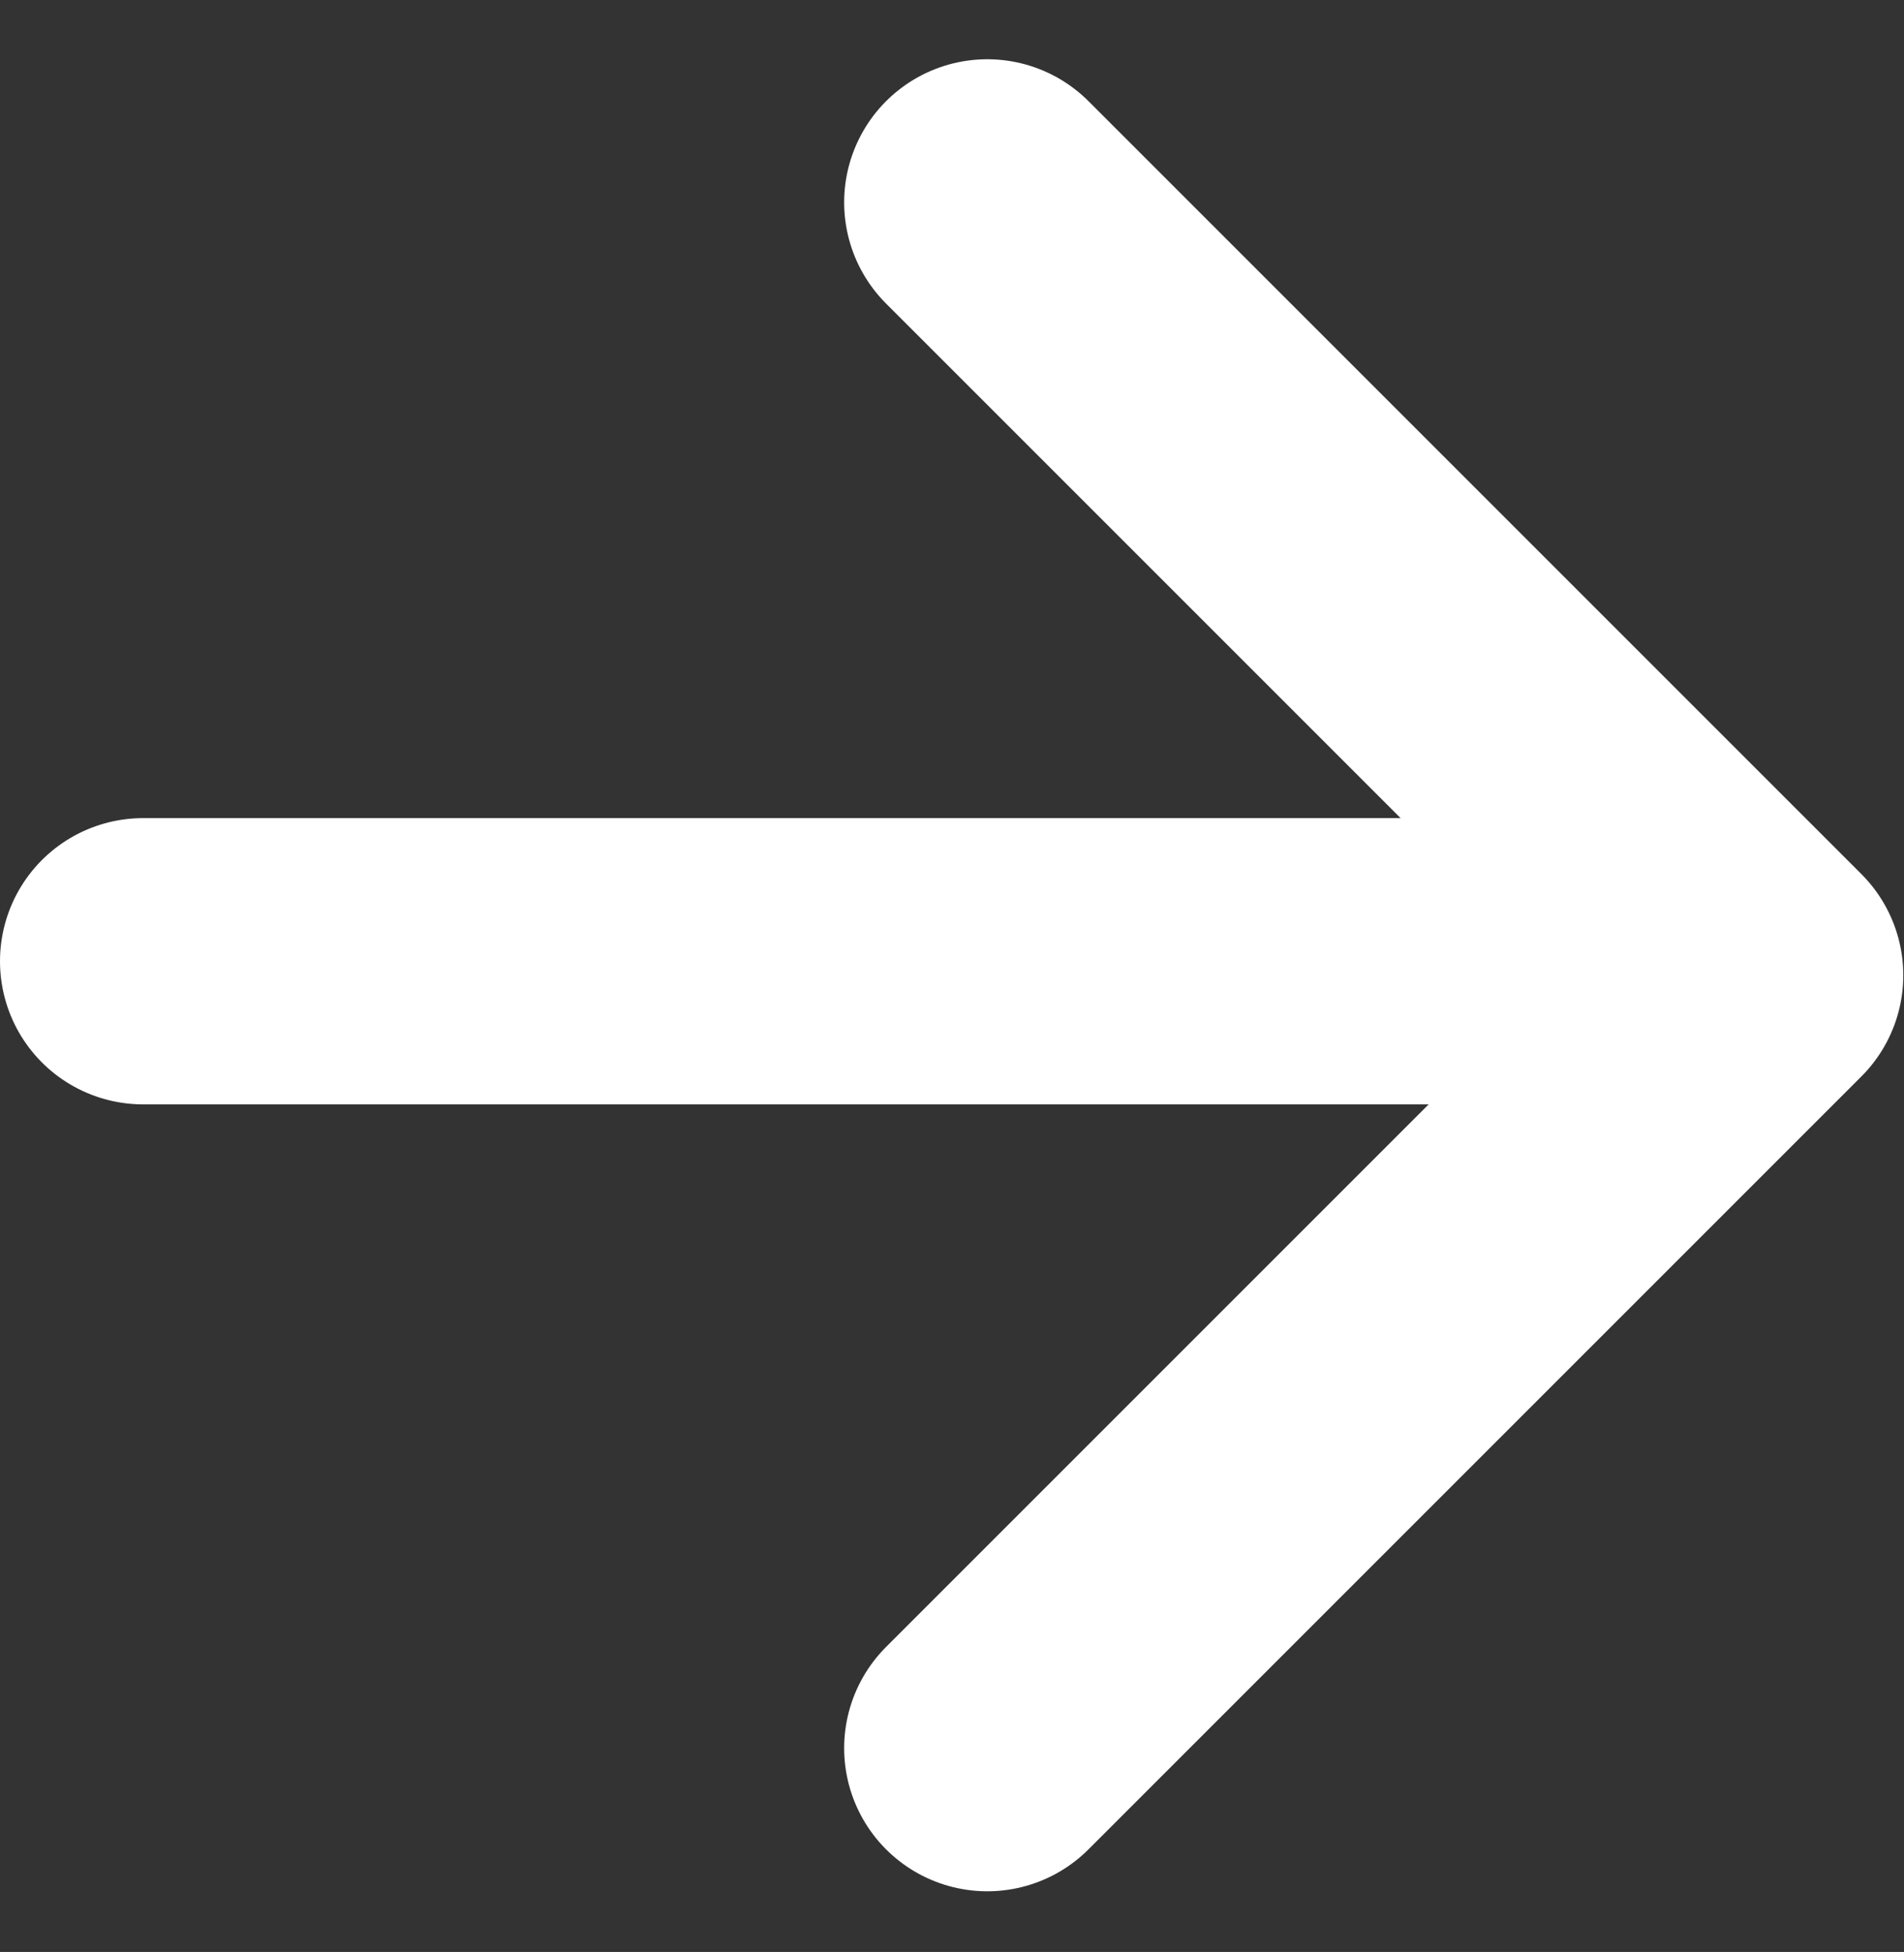 <svg xmlns="http://www.w3.org/2000/svg" width="13.303" height="13.638" viewBox="0 0 13.303 13.638">
  <rect x="0" y="0" width="13.303" height="13.638" fill="#333333" stroke="none"/>
  <g id="Group_44" data-name="Group 44" transform="translate(-1250 -696.586)">
    <line id="Line_4" data-name="Line 4" x2="11" transform="translate(1251 703.302)" fill="none" stroke="#fff" stroke-linecap="round" stroke-linejoin="round" stroke-width="2"/>
    <path id="Path_44" data-name="Path 44" d="M12,5l5.4,5.4-5.4,5.4" transform="translate(1244.898 693)" fill="none" stroke="#fff" stroke-linecap="round" stroke-linejoin="round" stroke-width="2"/>
  </g>
</svg>
